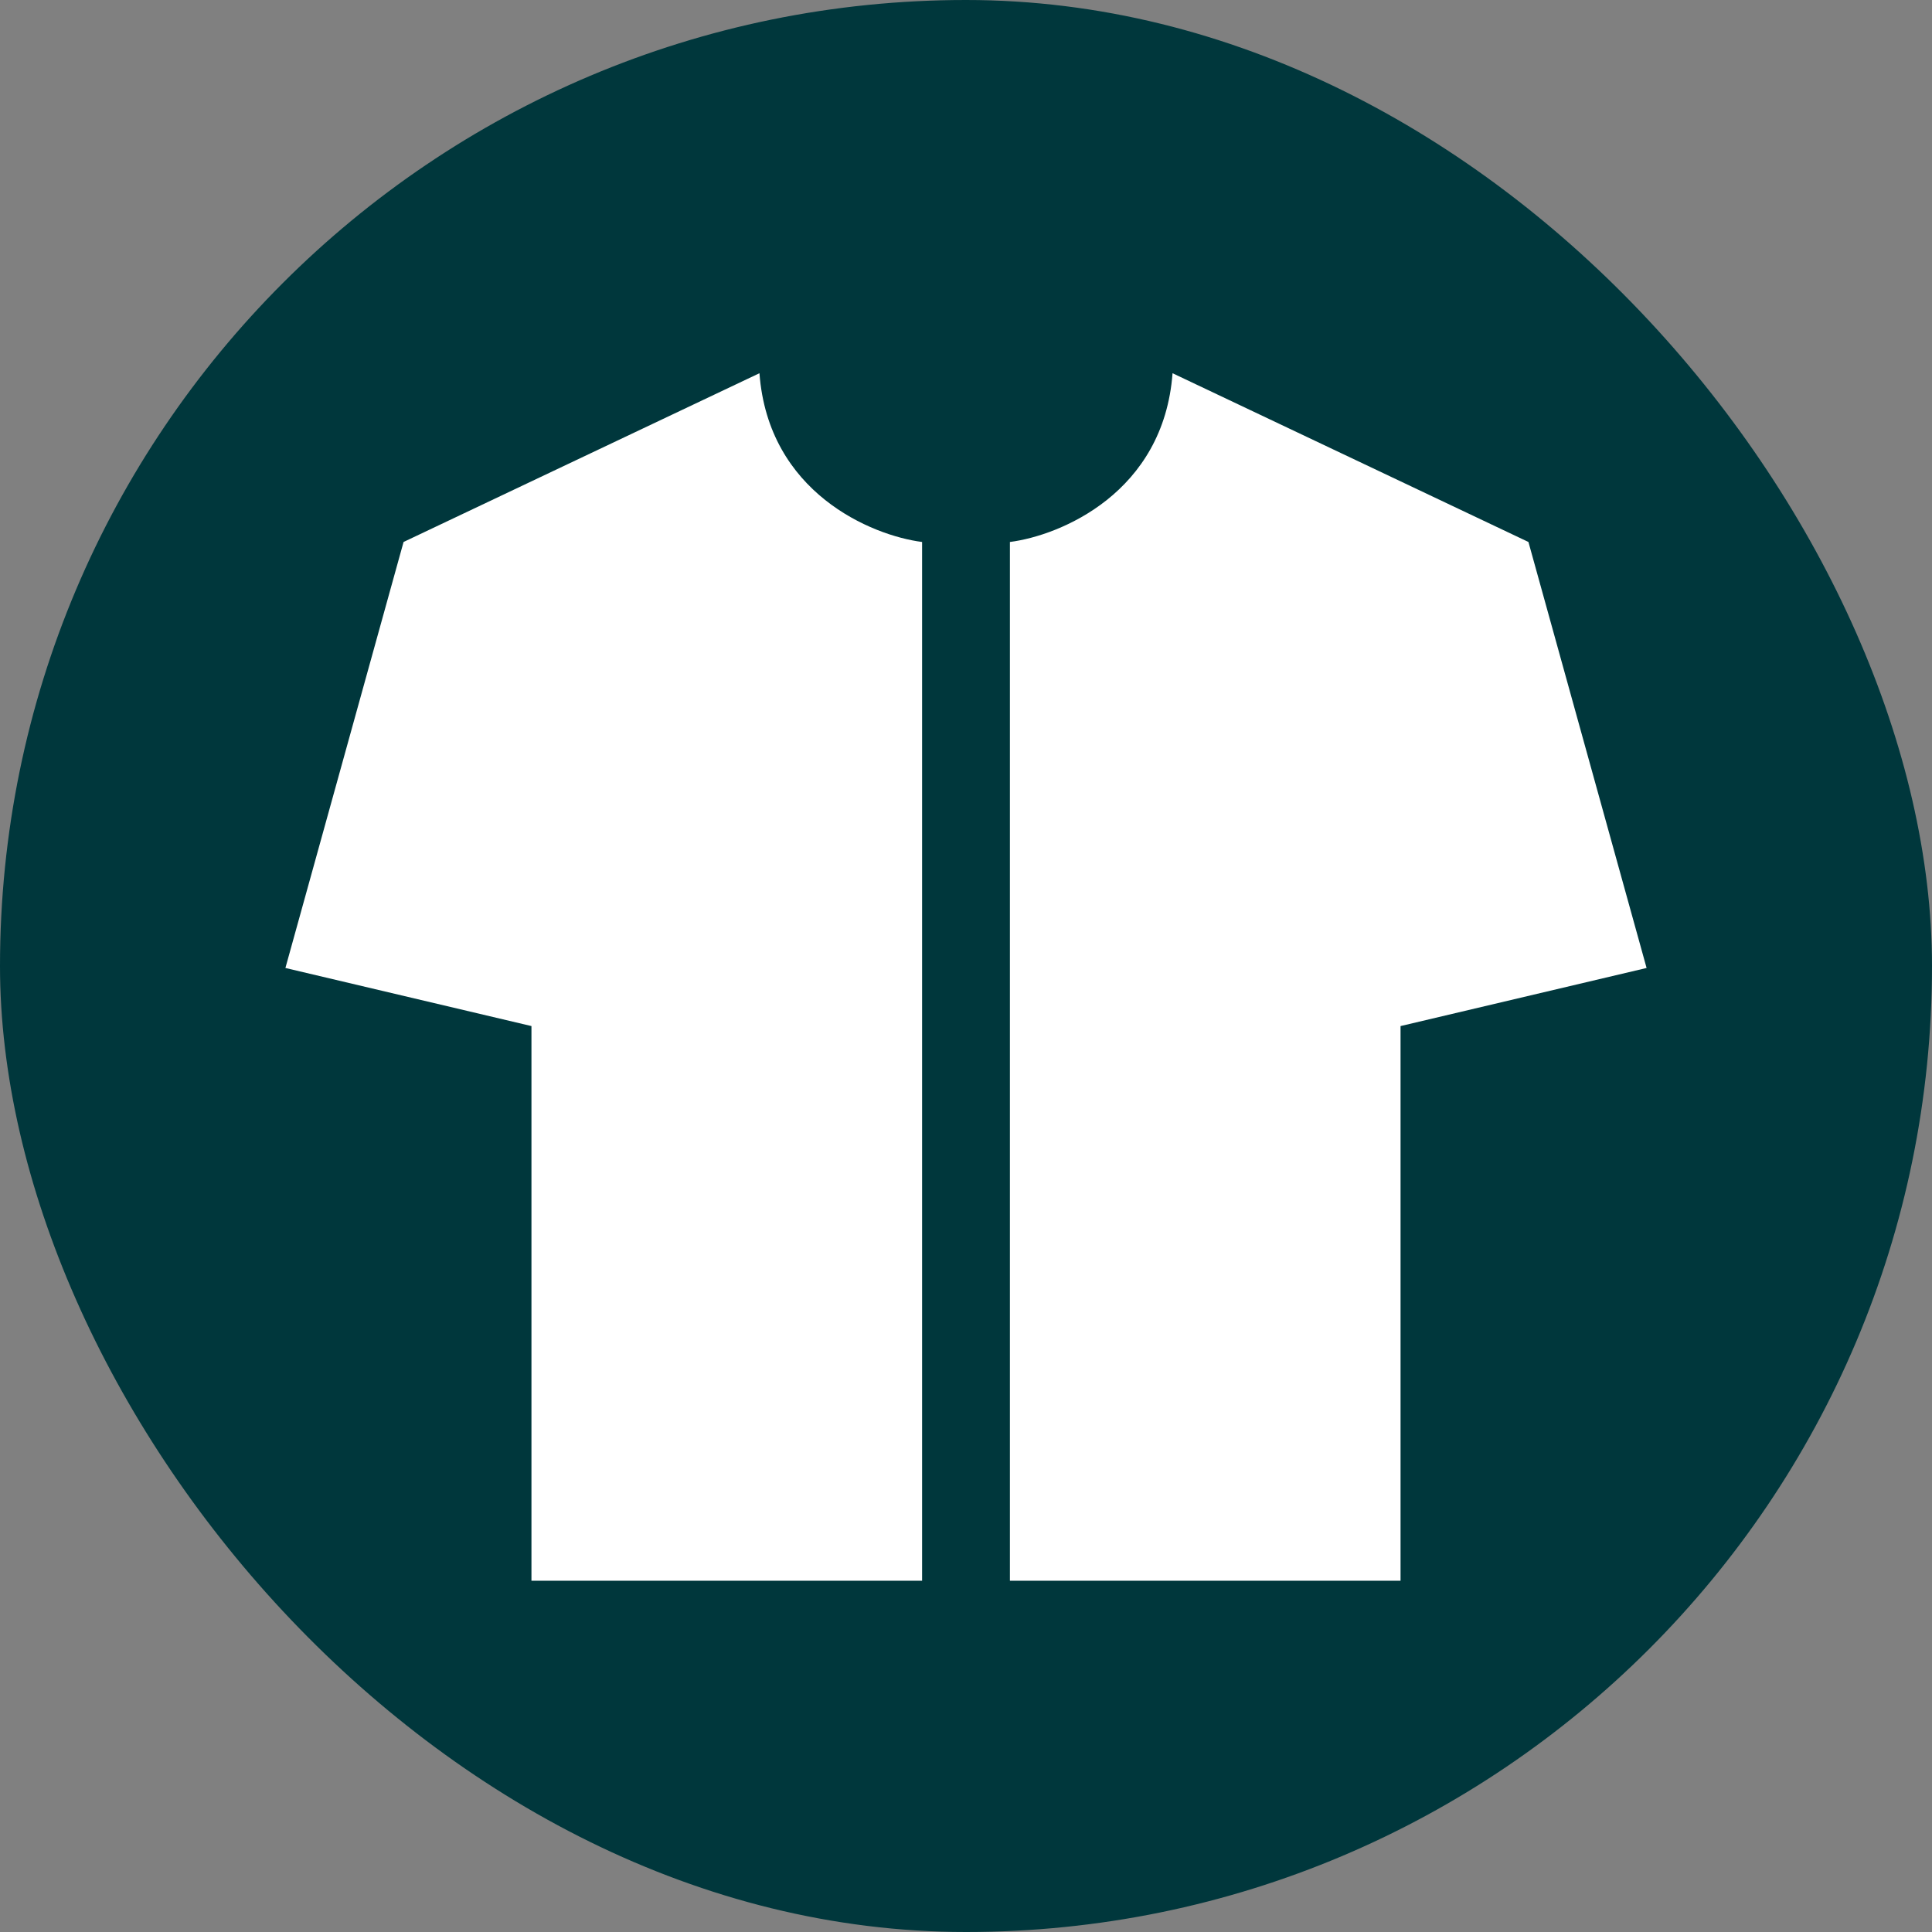 <svg xmlns="http://www.w3.org/2000/svg" fill="none" viewBox="0 0 88 88" height="88" width="88">
<rect x="0" y="0" width="88" height="88" fill="#808080" stroke="none"/>
<rect fill="#00373C" rx="44" height="88" width="88"></rect>
<path fill="white" d="M53.408 17C53.003 22.443 48.301 24.392 46 24.686V72H63.793V46.736L75 44.09L69.618 24.686L53.408 17Z"></path>
<path fill="white" d="M34.592 17C34.997 22.443 39.699 24.392 42 24.686V72H24.207V46.736L13 44.09L18.382 24.686L34.592 17Z"></path>
</svg>
